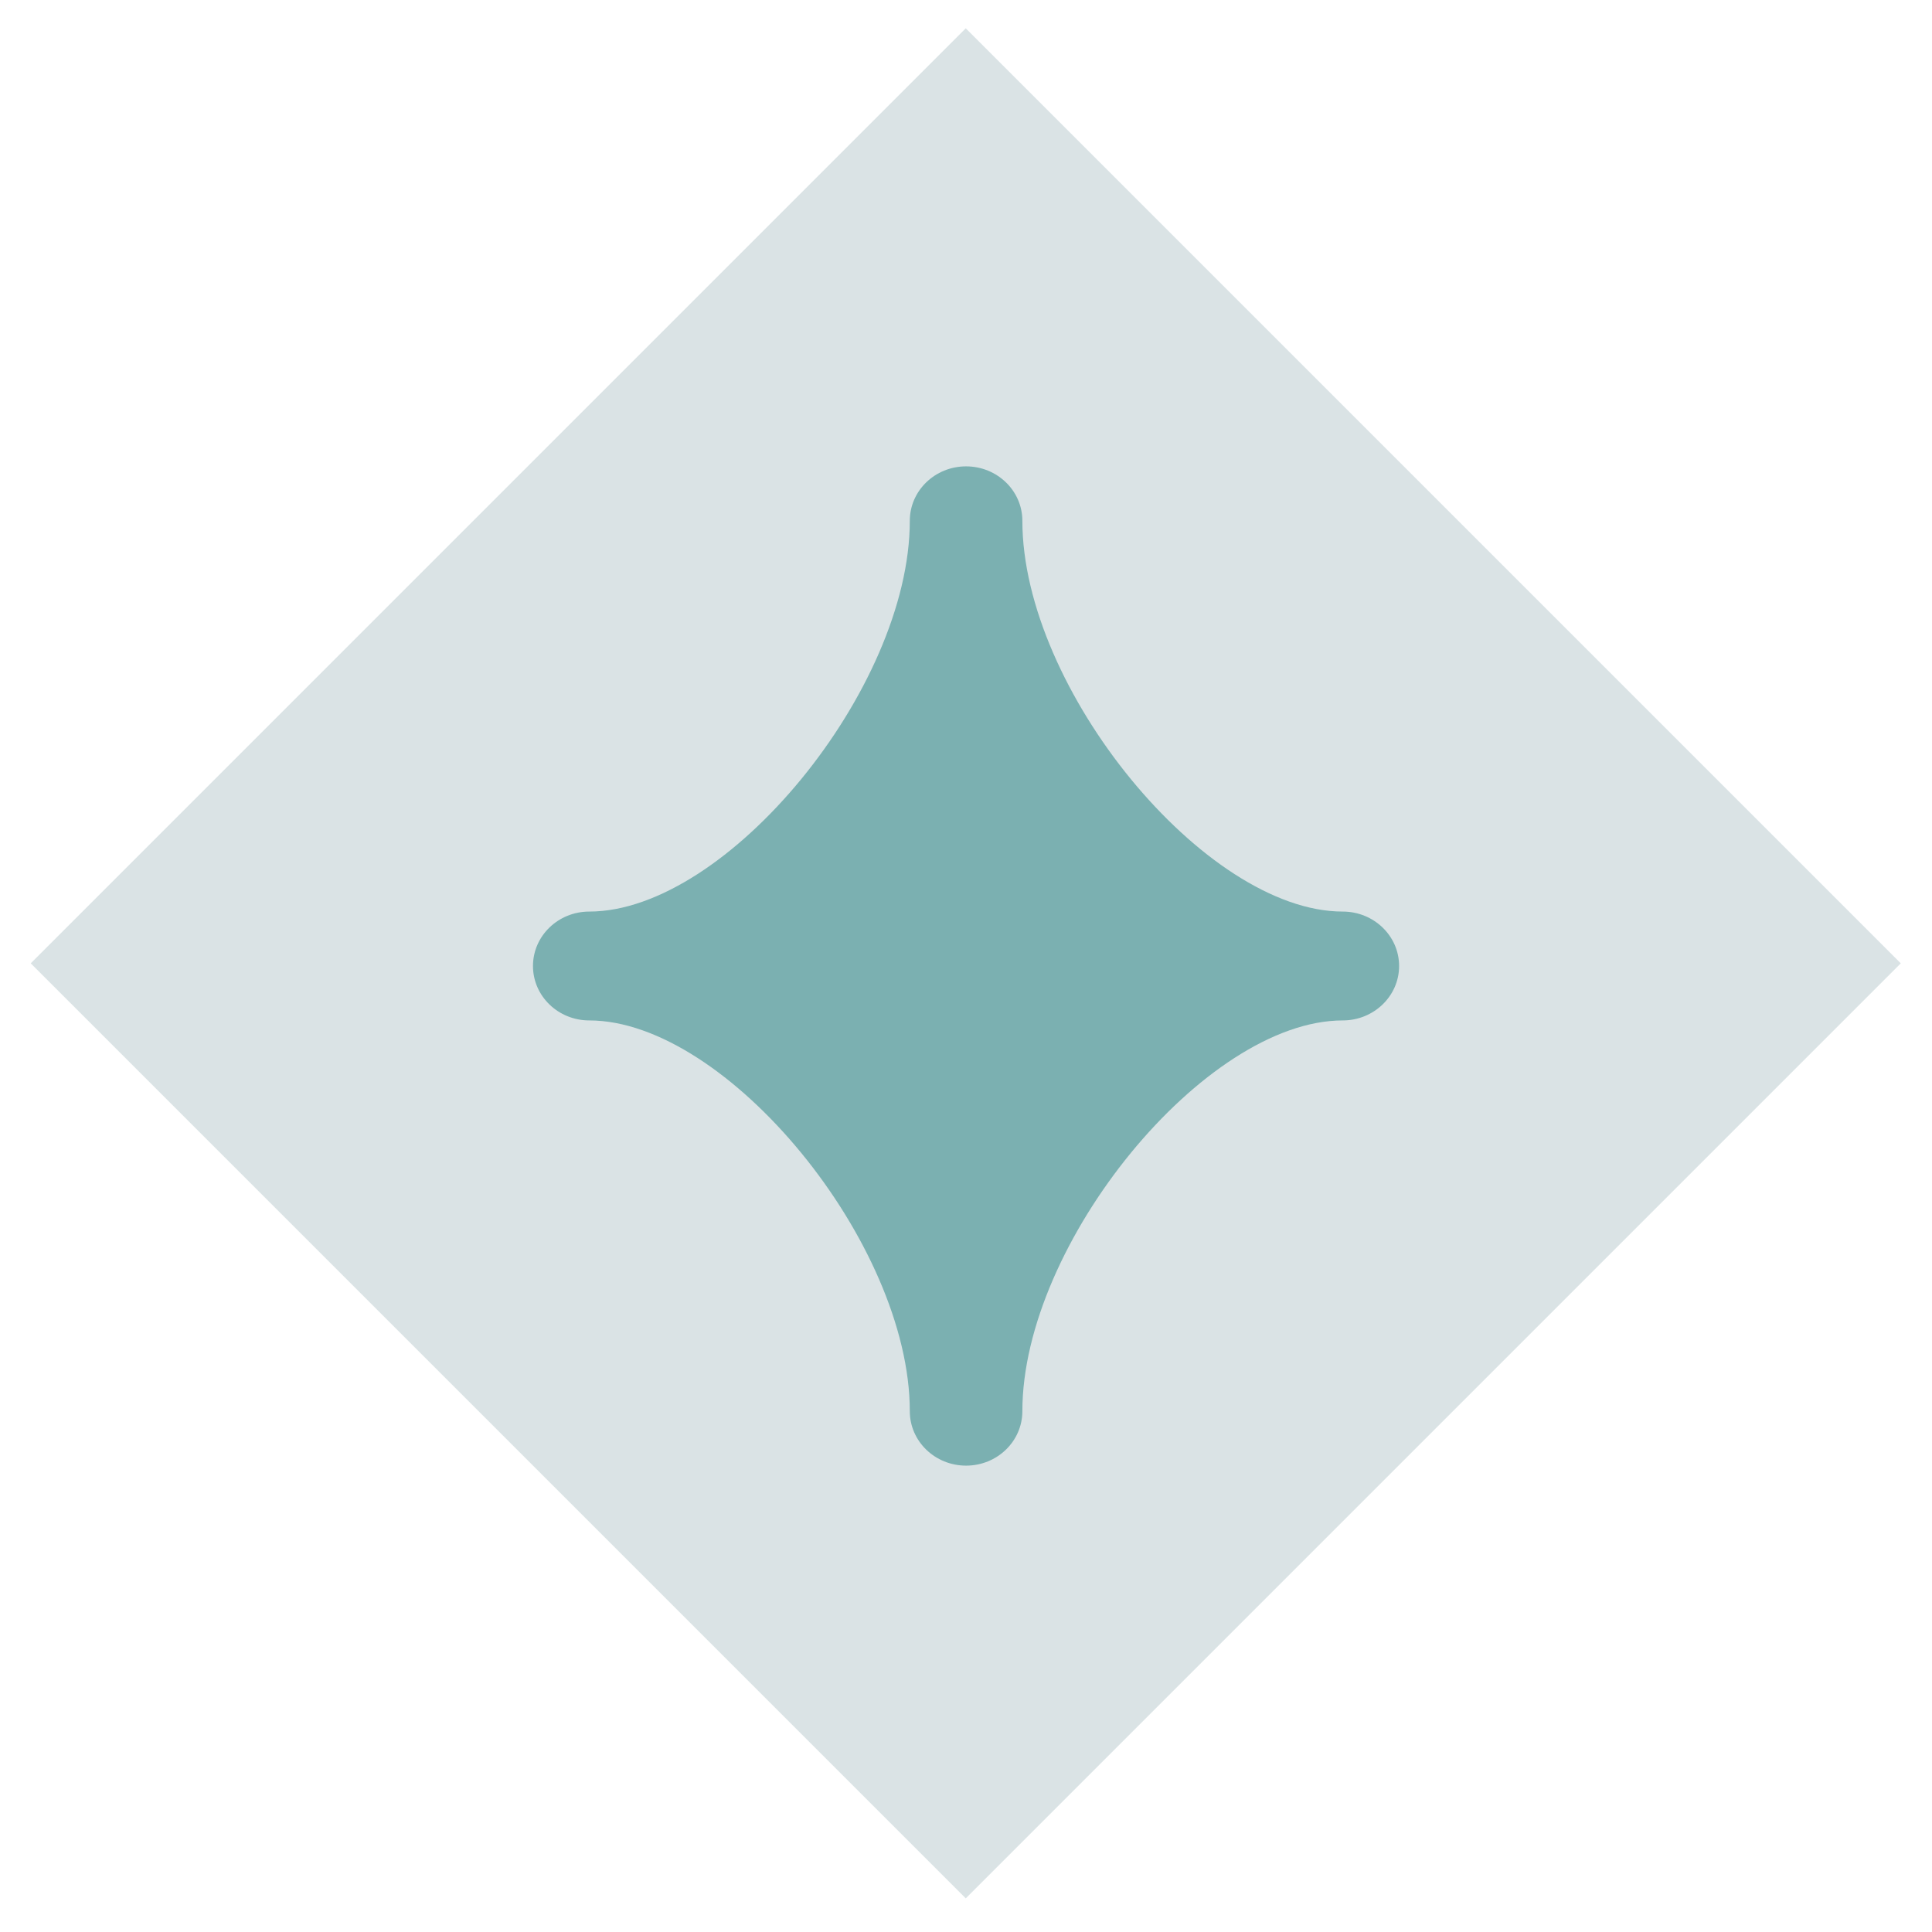 <svg width="23" height="23" viewBox="0 0 23 23" fill="none" xmlns="http://www.w3.org/2000/svg">
<rect x="11.497" y="0.337" width="15.742" height="15.742" transform="rotate(45 11.497 0.337)" fill="#DAE3E5"/>
<path d="M11.501 17.448C11.131 17.448 10.831 17.158 10.831 16.8C10.831 14.801 8.655 12.148 7.015 12.148C6.645 12.148 6.345 11.858 6.345 11.5C6.345 11.142 6.645 10.852 7.015 10.852C8.655 10.852 10.831 8.2 10.831 6.2C10.831 5.842 11.131 5.552 11.501 5.552C11.871 5.552 12.171 5.842 12.171 6.2C12.171 8.2 14.346 10.852 15.985 10.852C16.355 10.852 16.656 11.142 16.656 11.5C16.656 11.858 16.355 12.148 15.985 12.148C14.346 12.148 12.171 14.801 12.171 16.8C12.171 17.158 11.871 17.448 11.501 17.448Z" fill="#7BB0B1"/>
</svg>
